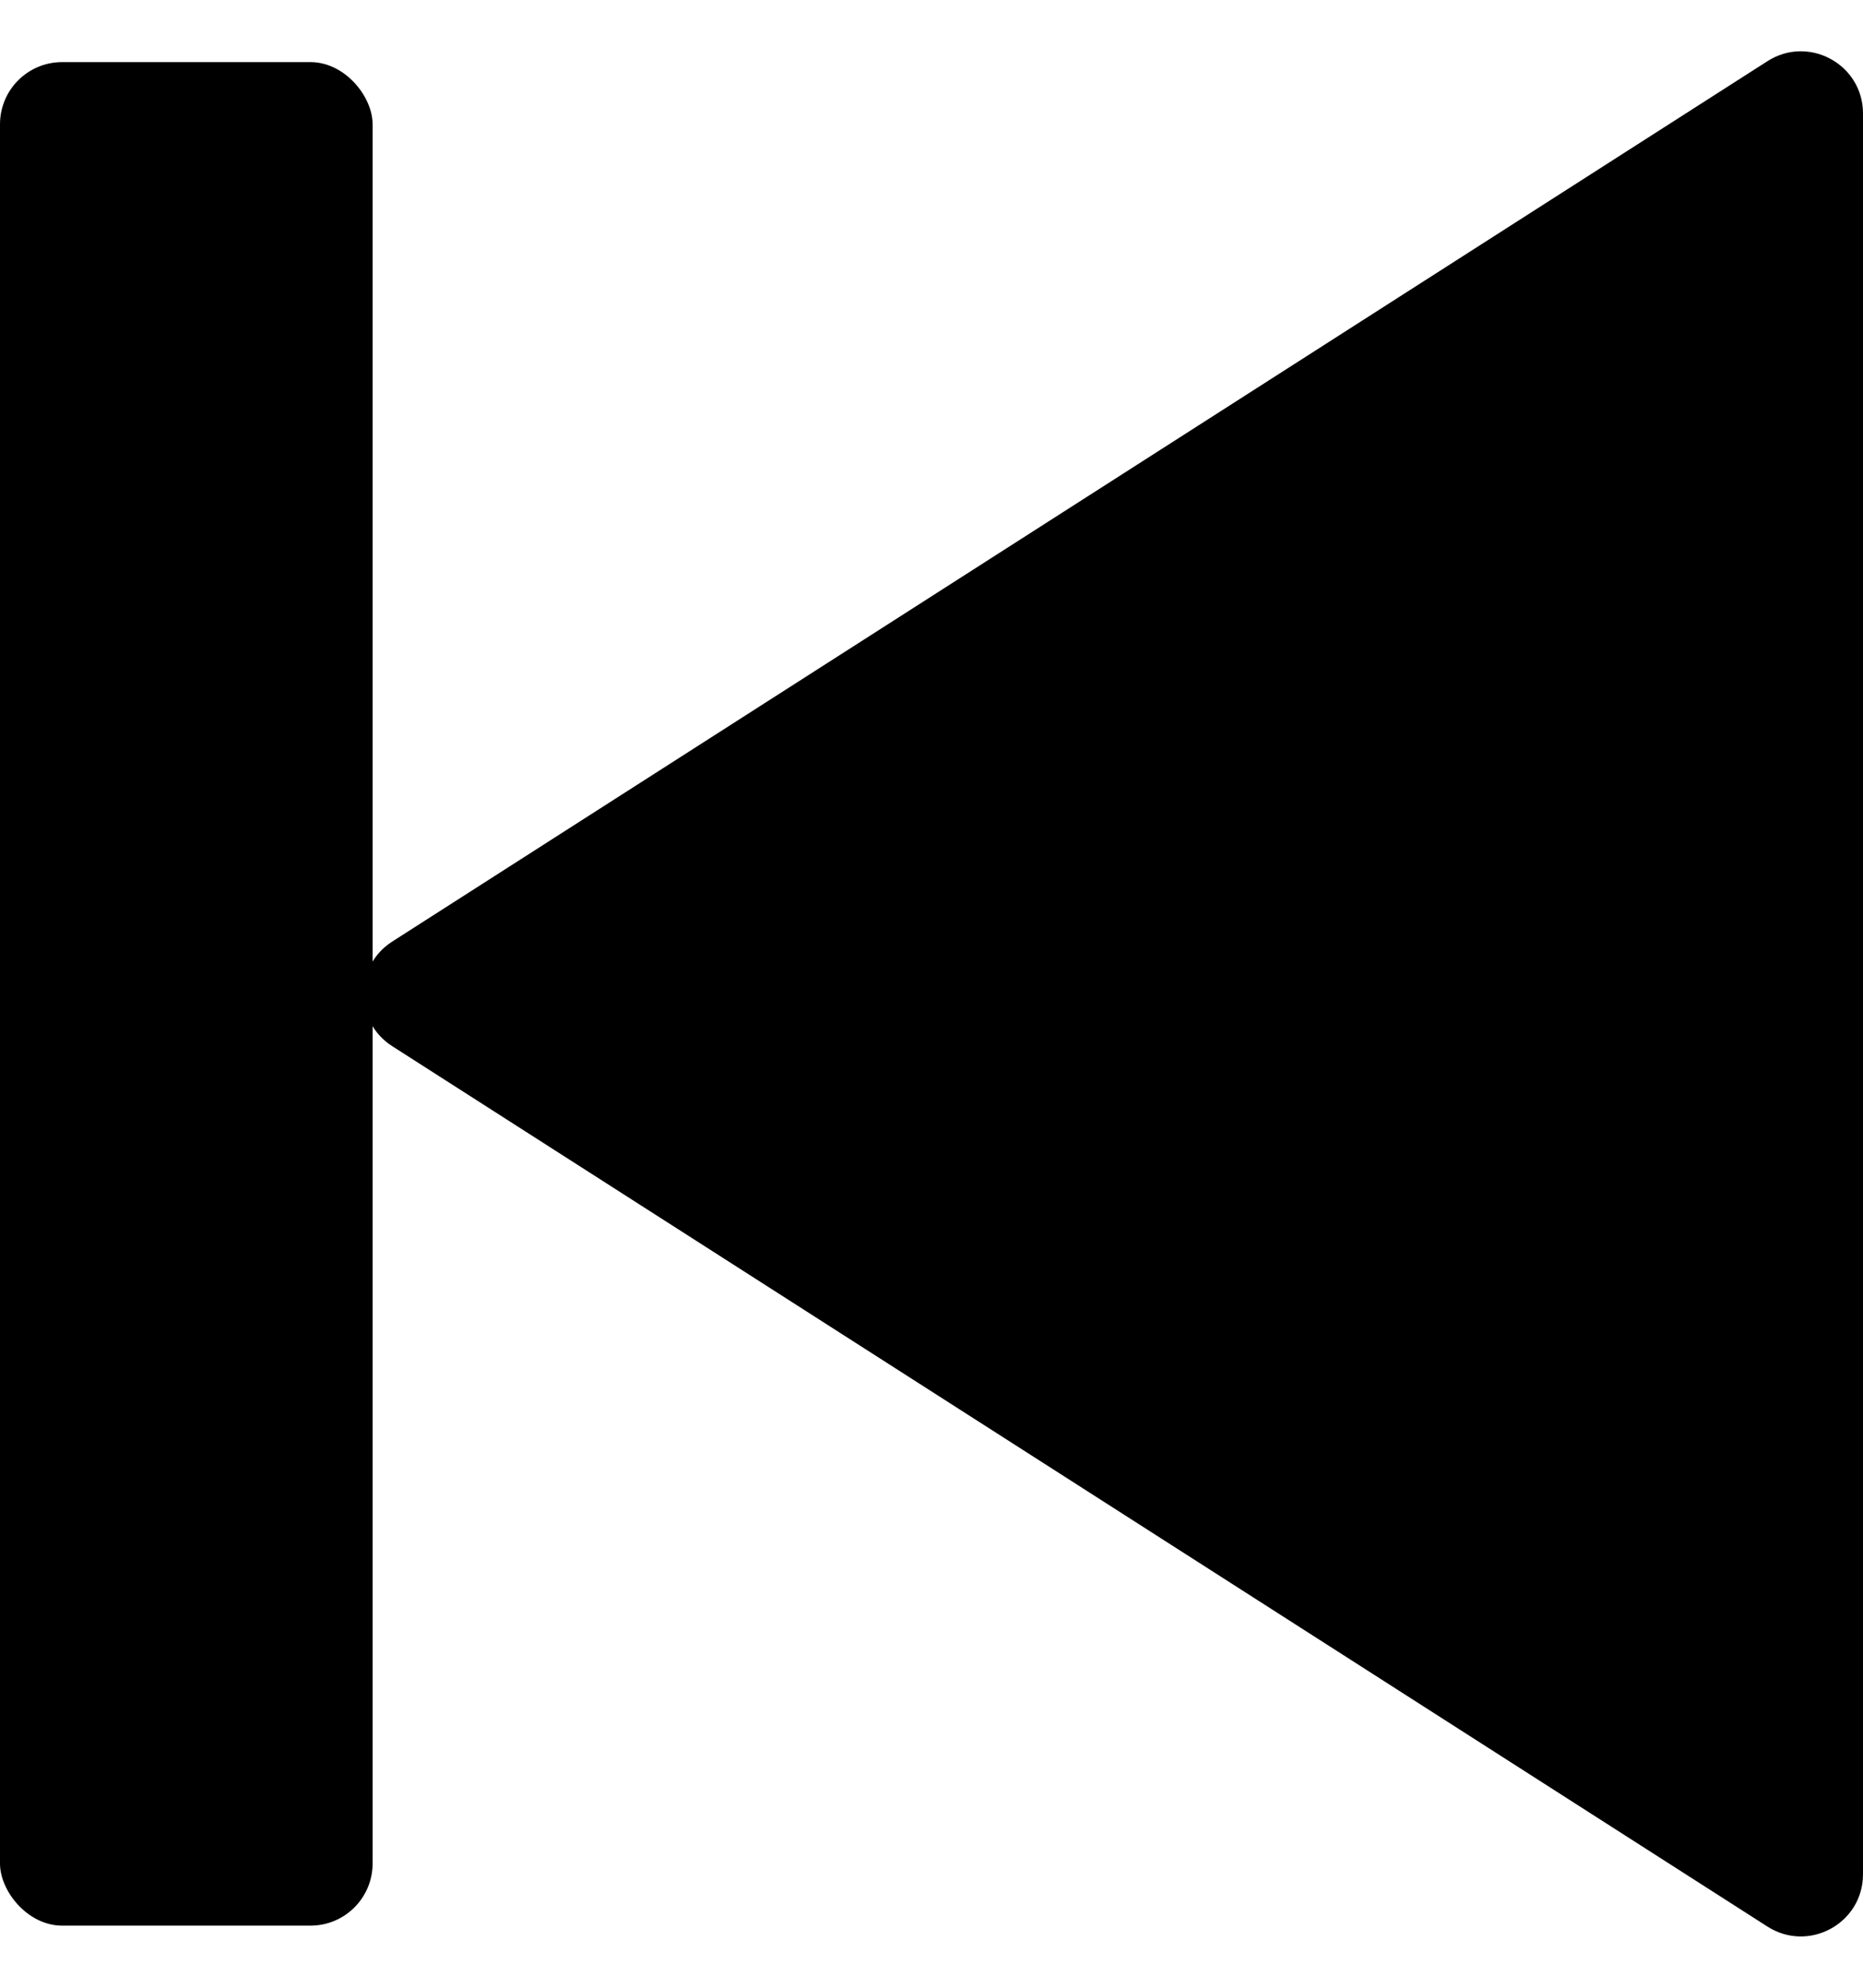 <svg width="30" height="32" viewBox="0 0 30 32" fill="none" xmlns="http://www.w3.org/2000/svg">
<path d="M30 1.827C30 1.037 29.127 0.559 28.461 0.985L6.316 15.158C5.701 15.551 5.701 16.449 6.316 16.842L28.461 31.015C29.127 31.441 30 30.963 30 30.173V1.827Z" fill="black"/>
<rect y="1" width="6" height="30" rx="1" fill="black"/>
</svg>

